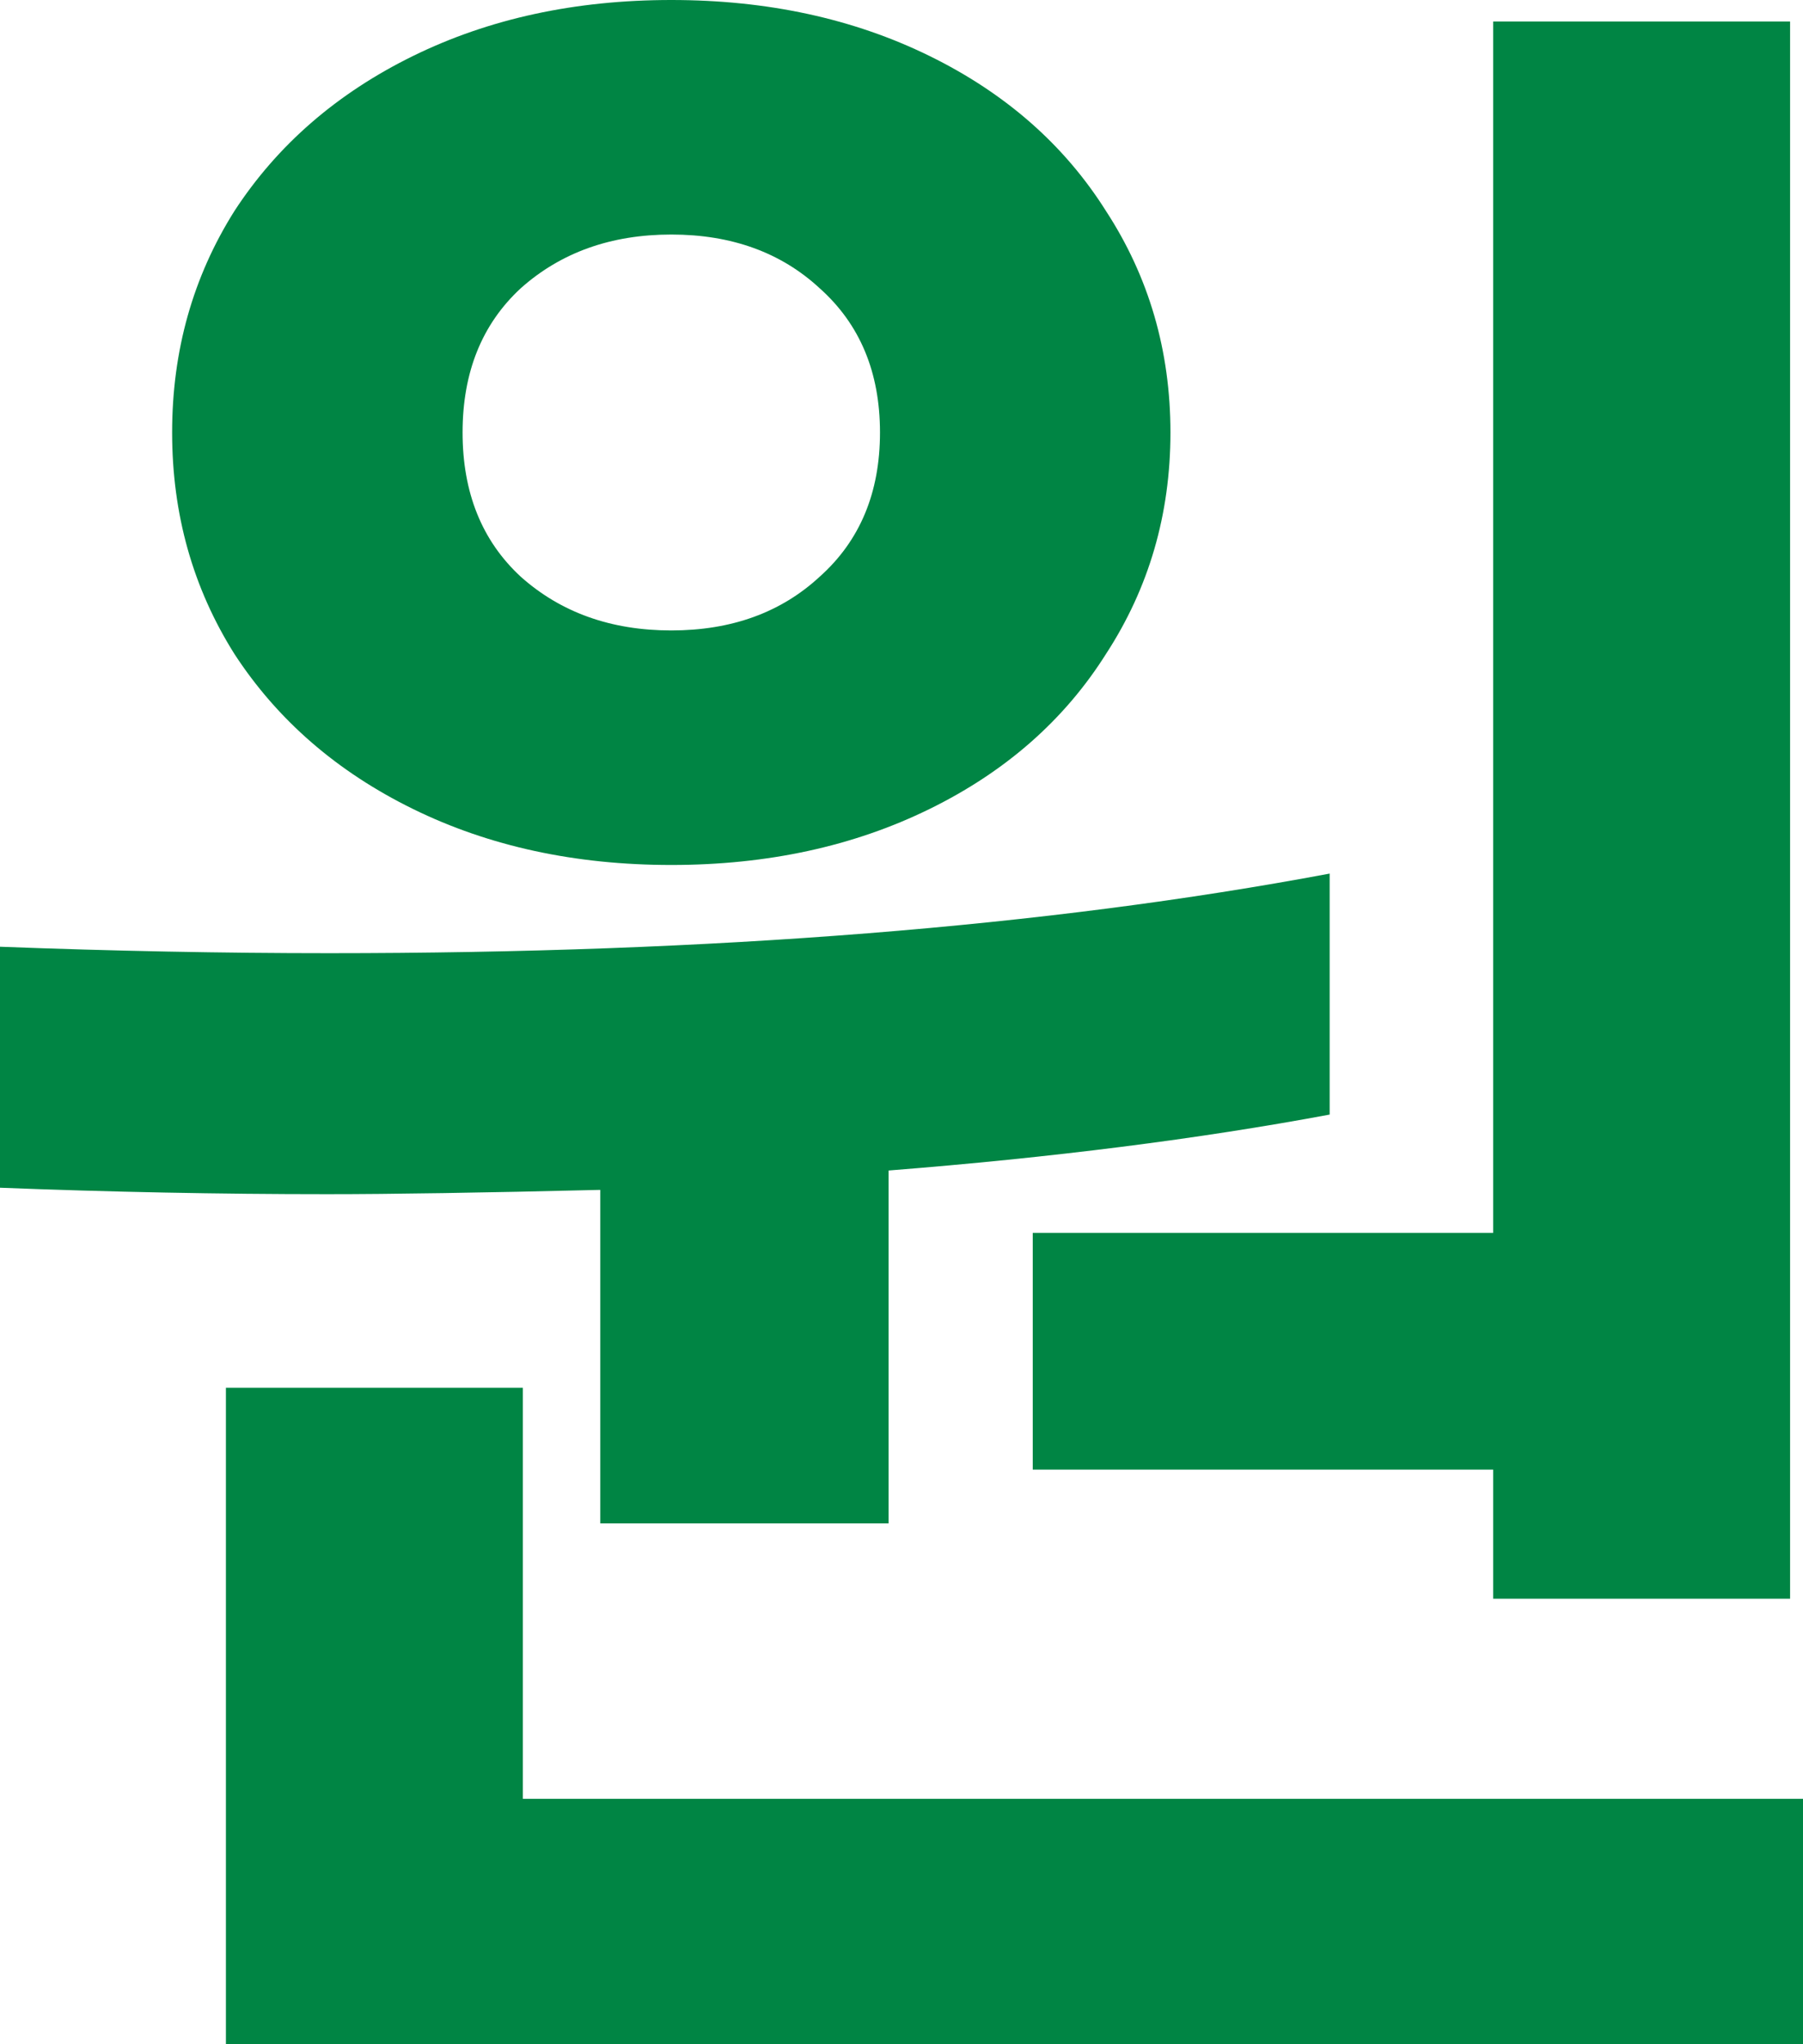 <?xml version="1.0" encoding="utf-8"?>
<svg xmlns="http://www.w3.org/2000/svg" fill="none" height="100%" overflow="visible" preserveAspectRatio="none" style="display: block;" viewBox="0 0 25.14 28.5" width="100%">
<path d="M9.36 12.06C8.02 12.06 6.82 11.8 5.76 11.28C4.7 10.76 3.87 10.04 3.27 9.12C2.69 8.2 2.4 7.17 2.4 6.03C2.4 4.89 2.69 3.86 3.27 2.94C3.87 2.02 4.7 1.3 5.76 0.78C6.82 0.26 8.02 0 9.36 0C10.7 0 11.9 0.26 12.96 0.78C14.02 1.3 14.84 2.02 15.42 2.94C16.02 3.86 16.32 4.89 16.32 6.03C16.32 7.17 16.02 8.2 15.42 9.12C14.84 10.04 14.02 10.76 12.96 11.28C11.9 11.8 10.7 12.06 9.36 12.06ZM24.96 0.3V22.29H20.82V20.49H14.4V17.19H20.82V0.3H24.96ZM9.36 8.79C10.2 8.79 10.89 8.54 11.43 8.04C11.99 7.54 12.27 6.87 12.27 6.03C12.27 5.19 11.99 4.52 11.43 4.02C10.89 3.52 10.2 3.27 9.36 3.27C8.52 3.27 7.82 3.52 7.26 4.02C6.72 4.52 6.45 5.19 6.45 6.03C6.45 6.87 6.72 7.54 7.26 8.04C7.82 8.54 8.52 8.79 9.36 8.79ZM12.39 21.24H8.37V16.59C6.73 16.63 5.46 16.65 4.56 16.65C3.06 16.65 1.54 16.62 0 16.56V13.2C1.58 13.26 3.11 13.29 4.59 13.29C9.95 13.29 14.6 12.92 18.54 12.18V15.54C16.72 15.88 14.67 16.14 12.39 16.32V21.24ZM25.14 25.08V28.5H3.15V19.35H7.29V25.08H25.14Z" fill="#008544" id="Vector"/>
</svg>